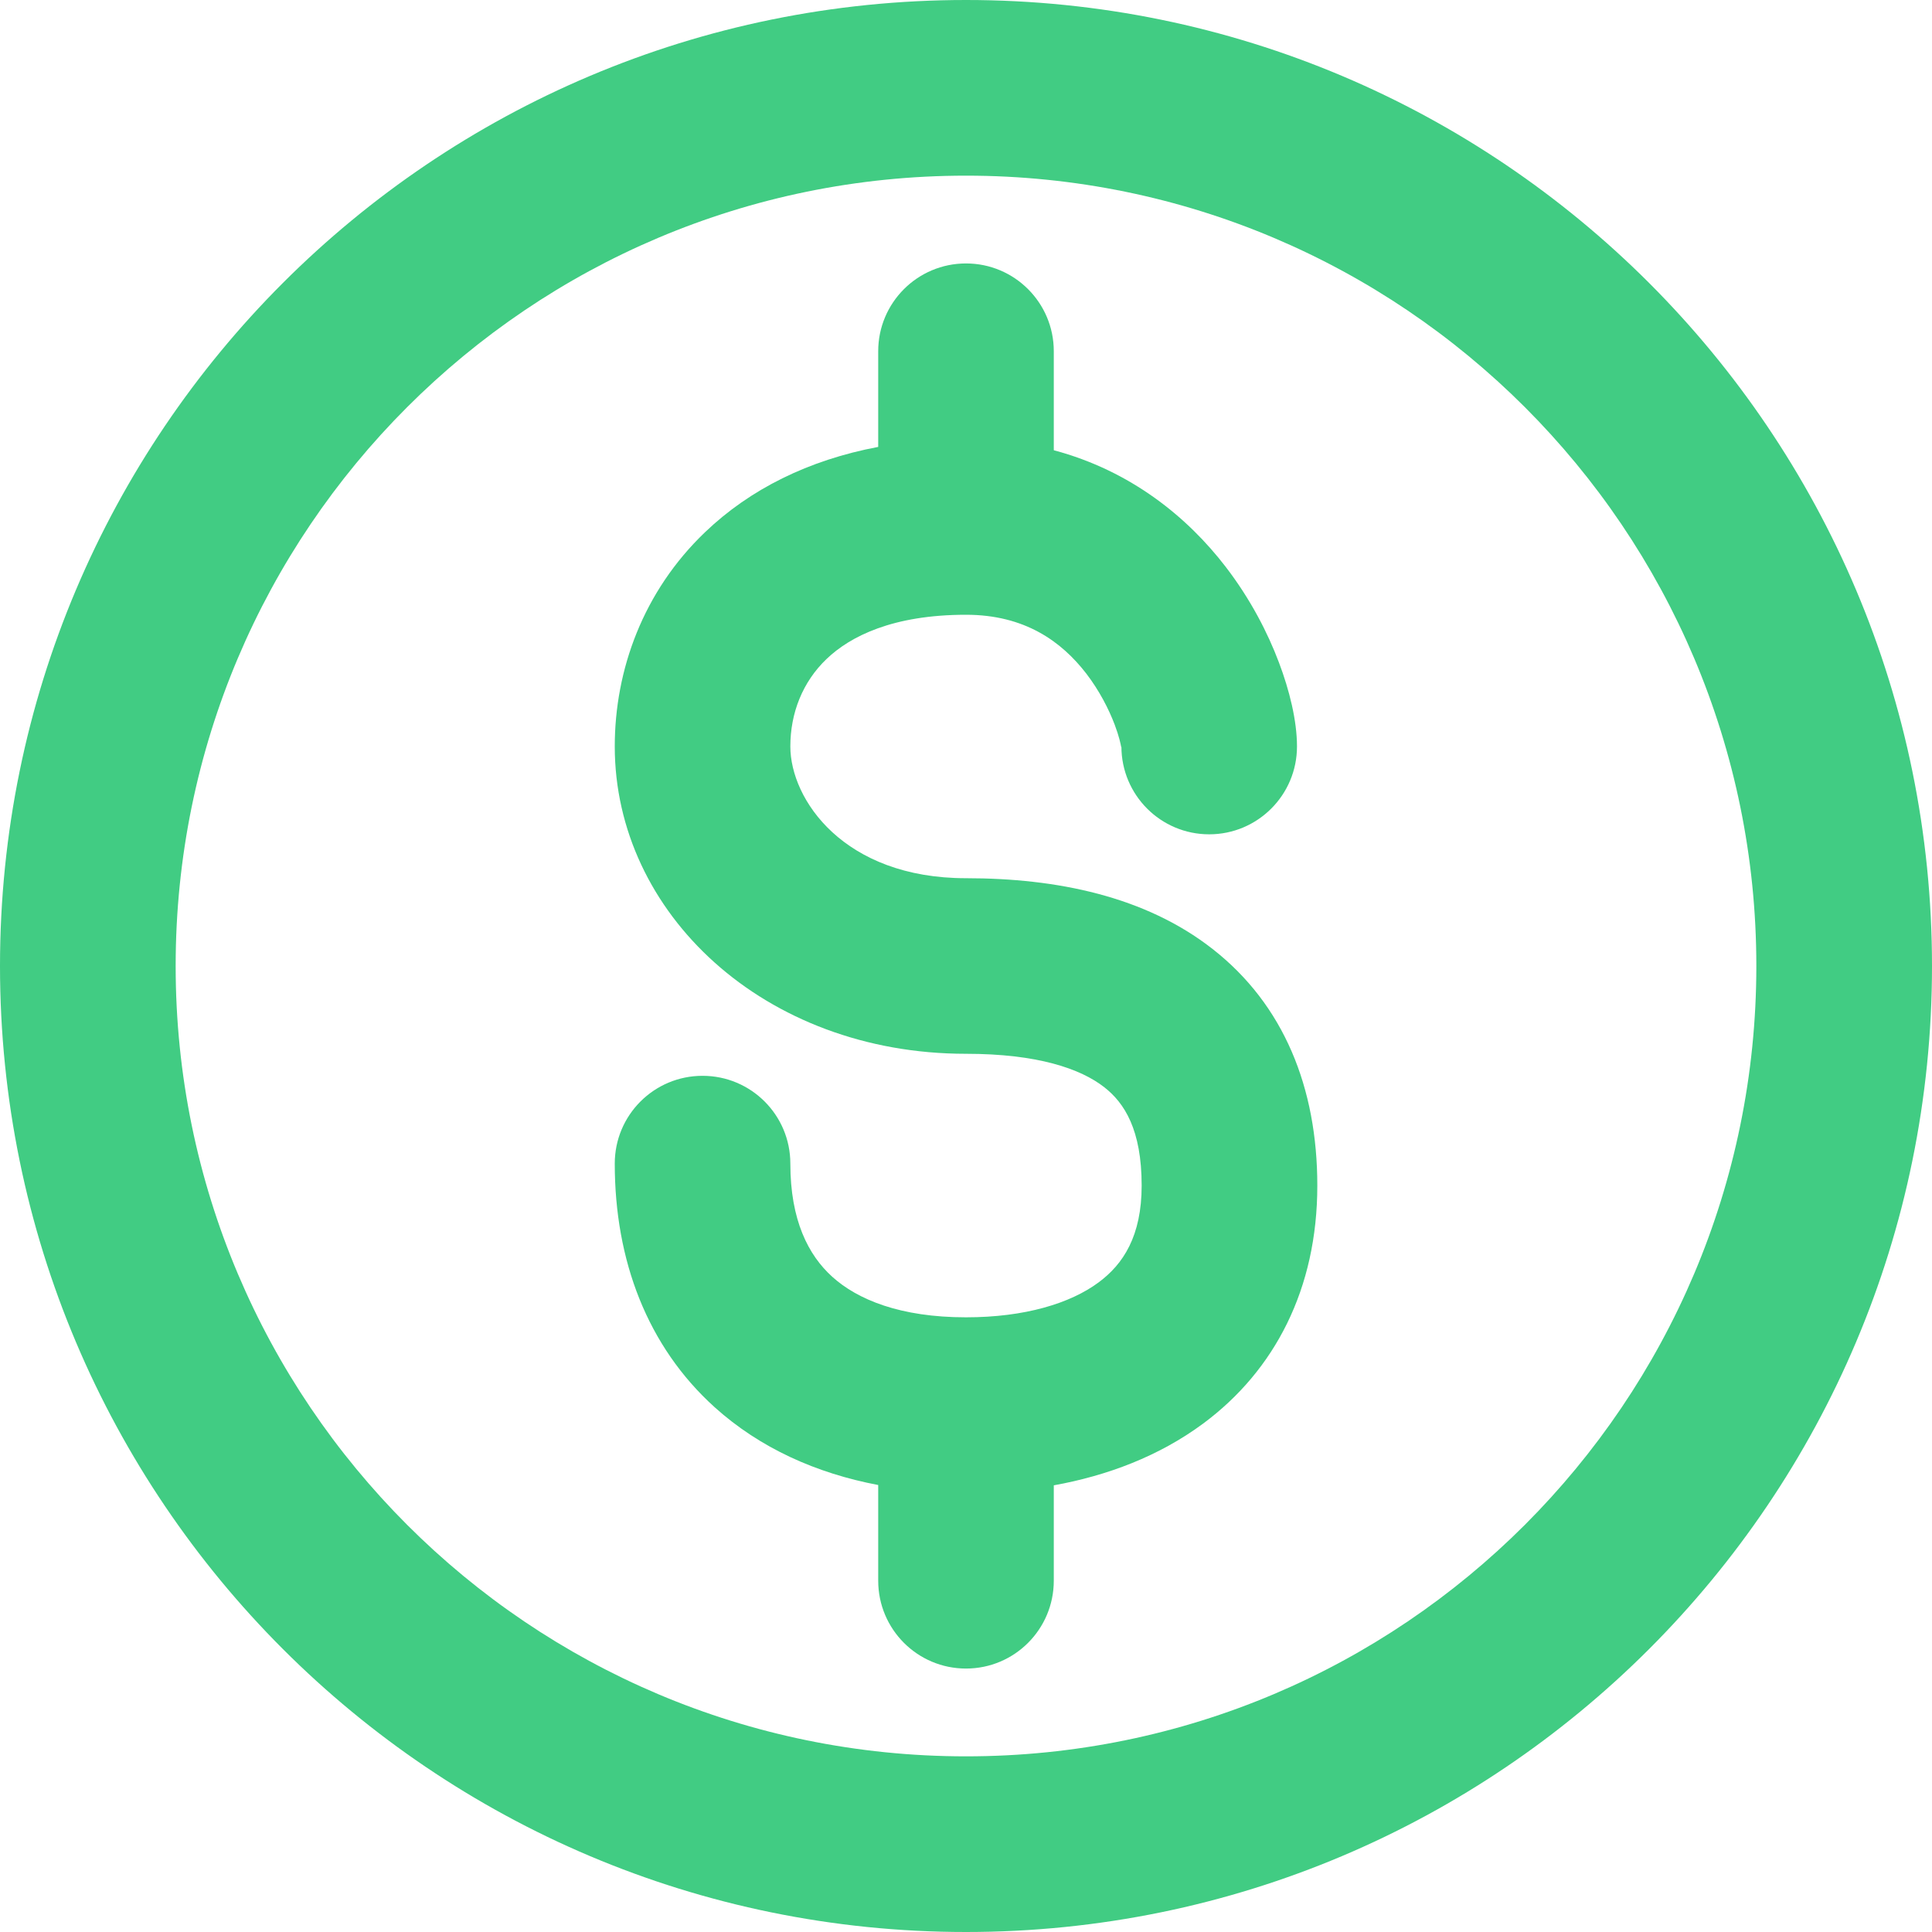<svg width="25" height="25" viewBox="0 0 25 25" fill="none" xmlns="http://www.w3.org/2000/svg">
<path d="M13.636 4.545C13.636 3.918 13.128 3.409 12.5 3.409C11.872 3.409 11.364 3.918 11.364 4.545V5.783C10.461 5.953 9.704 6.331 9.125 6.885C8.322 7.652 7.955 8.669 7.955 9.659C7.955 11.814 9.887 13.636 12.5 13.636C13.423 13.636 13.983 13.828 14.291 14.07C14.549 14.272 14.773 14.617 14.773 15.341C14.773 15.994 14.535 16.358 14.216 16.594C13.851 16.865 13.263 17.046 12.5 17.046C11.648 17.046 11.096 16.816 10.77 16.522C10.46 16.242 10.227 15.79 10.227 15.057C10.227 14.429 9.719 13.921 9.091 13.921C8.463 13.921 7.955 14.429 7.955 15.057C7.955 16.312 8.377 17.423 9.247 18.209C9.834 18.738 10.562 19.064 11.364 19.216V20.454C11.364 21.082 11.872 21.591 12.5 21.591C13.128 21.591 13.636 21.082 13.636 20.454V19.22C14.329 19.095 14.999 18.843 15.57 18.42C16.496 17.733 17.046 16.677 17.046 15.341C17.046 14.076 16.613 13.001 15.691 12.28C14.82 11.598 13.675 11.364 12.5 11.364C10.918 11.364 10.227 10.345 10.227 9.659C10.227 9.229 10.384 8.825 10.696 8.527C11.002 8.234 11.553 7.955 12.5 7.955C13.258 7.955 13.735 8.299 14.058 8.718C14.226 8.938 14.347 9.174 14.424 9.377C14.482 9.531 14.501 9.628 14.507 9.66C14.511 9.675 14.511 9.675 14.511 9.659C14.511 10.287 15.019 10.796 15.647 10.796C16.274 10.796 16.783 10.287 16.783 9.659C16.783 9.325 16.685 8.931 16.55 8.574C16.406 8.191 16.182 7.753 15.859 7.333C15.368 6.695 14.637 6.093 13.636 5.826V4.545Z" fill="#41CC83"/>
<path d="M12.5 0C5.596 0 0 5.596 0 12.5C0 19.404 5.596 25 12.5 25C19.404 25 25 19.404 25 12.5C25 5.596 19.404 0 12.5 0ZM2.273 12.5C2.273 6.852 6.852 2.273 12.5 2.273C18.148 2.273 22.727 6.852 22.727 12.5C22.727 18.148 18.148 22.727 12.5 22.727C6.852 22.727 2.273 18.148 2.273 12.5Z" fill="#41CC83"/>
</svg>
